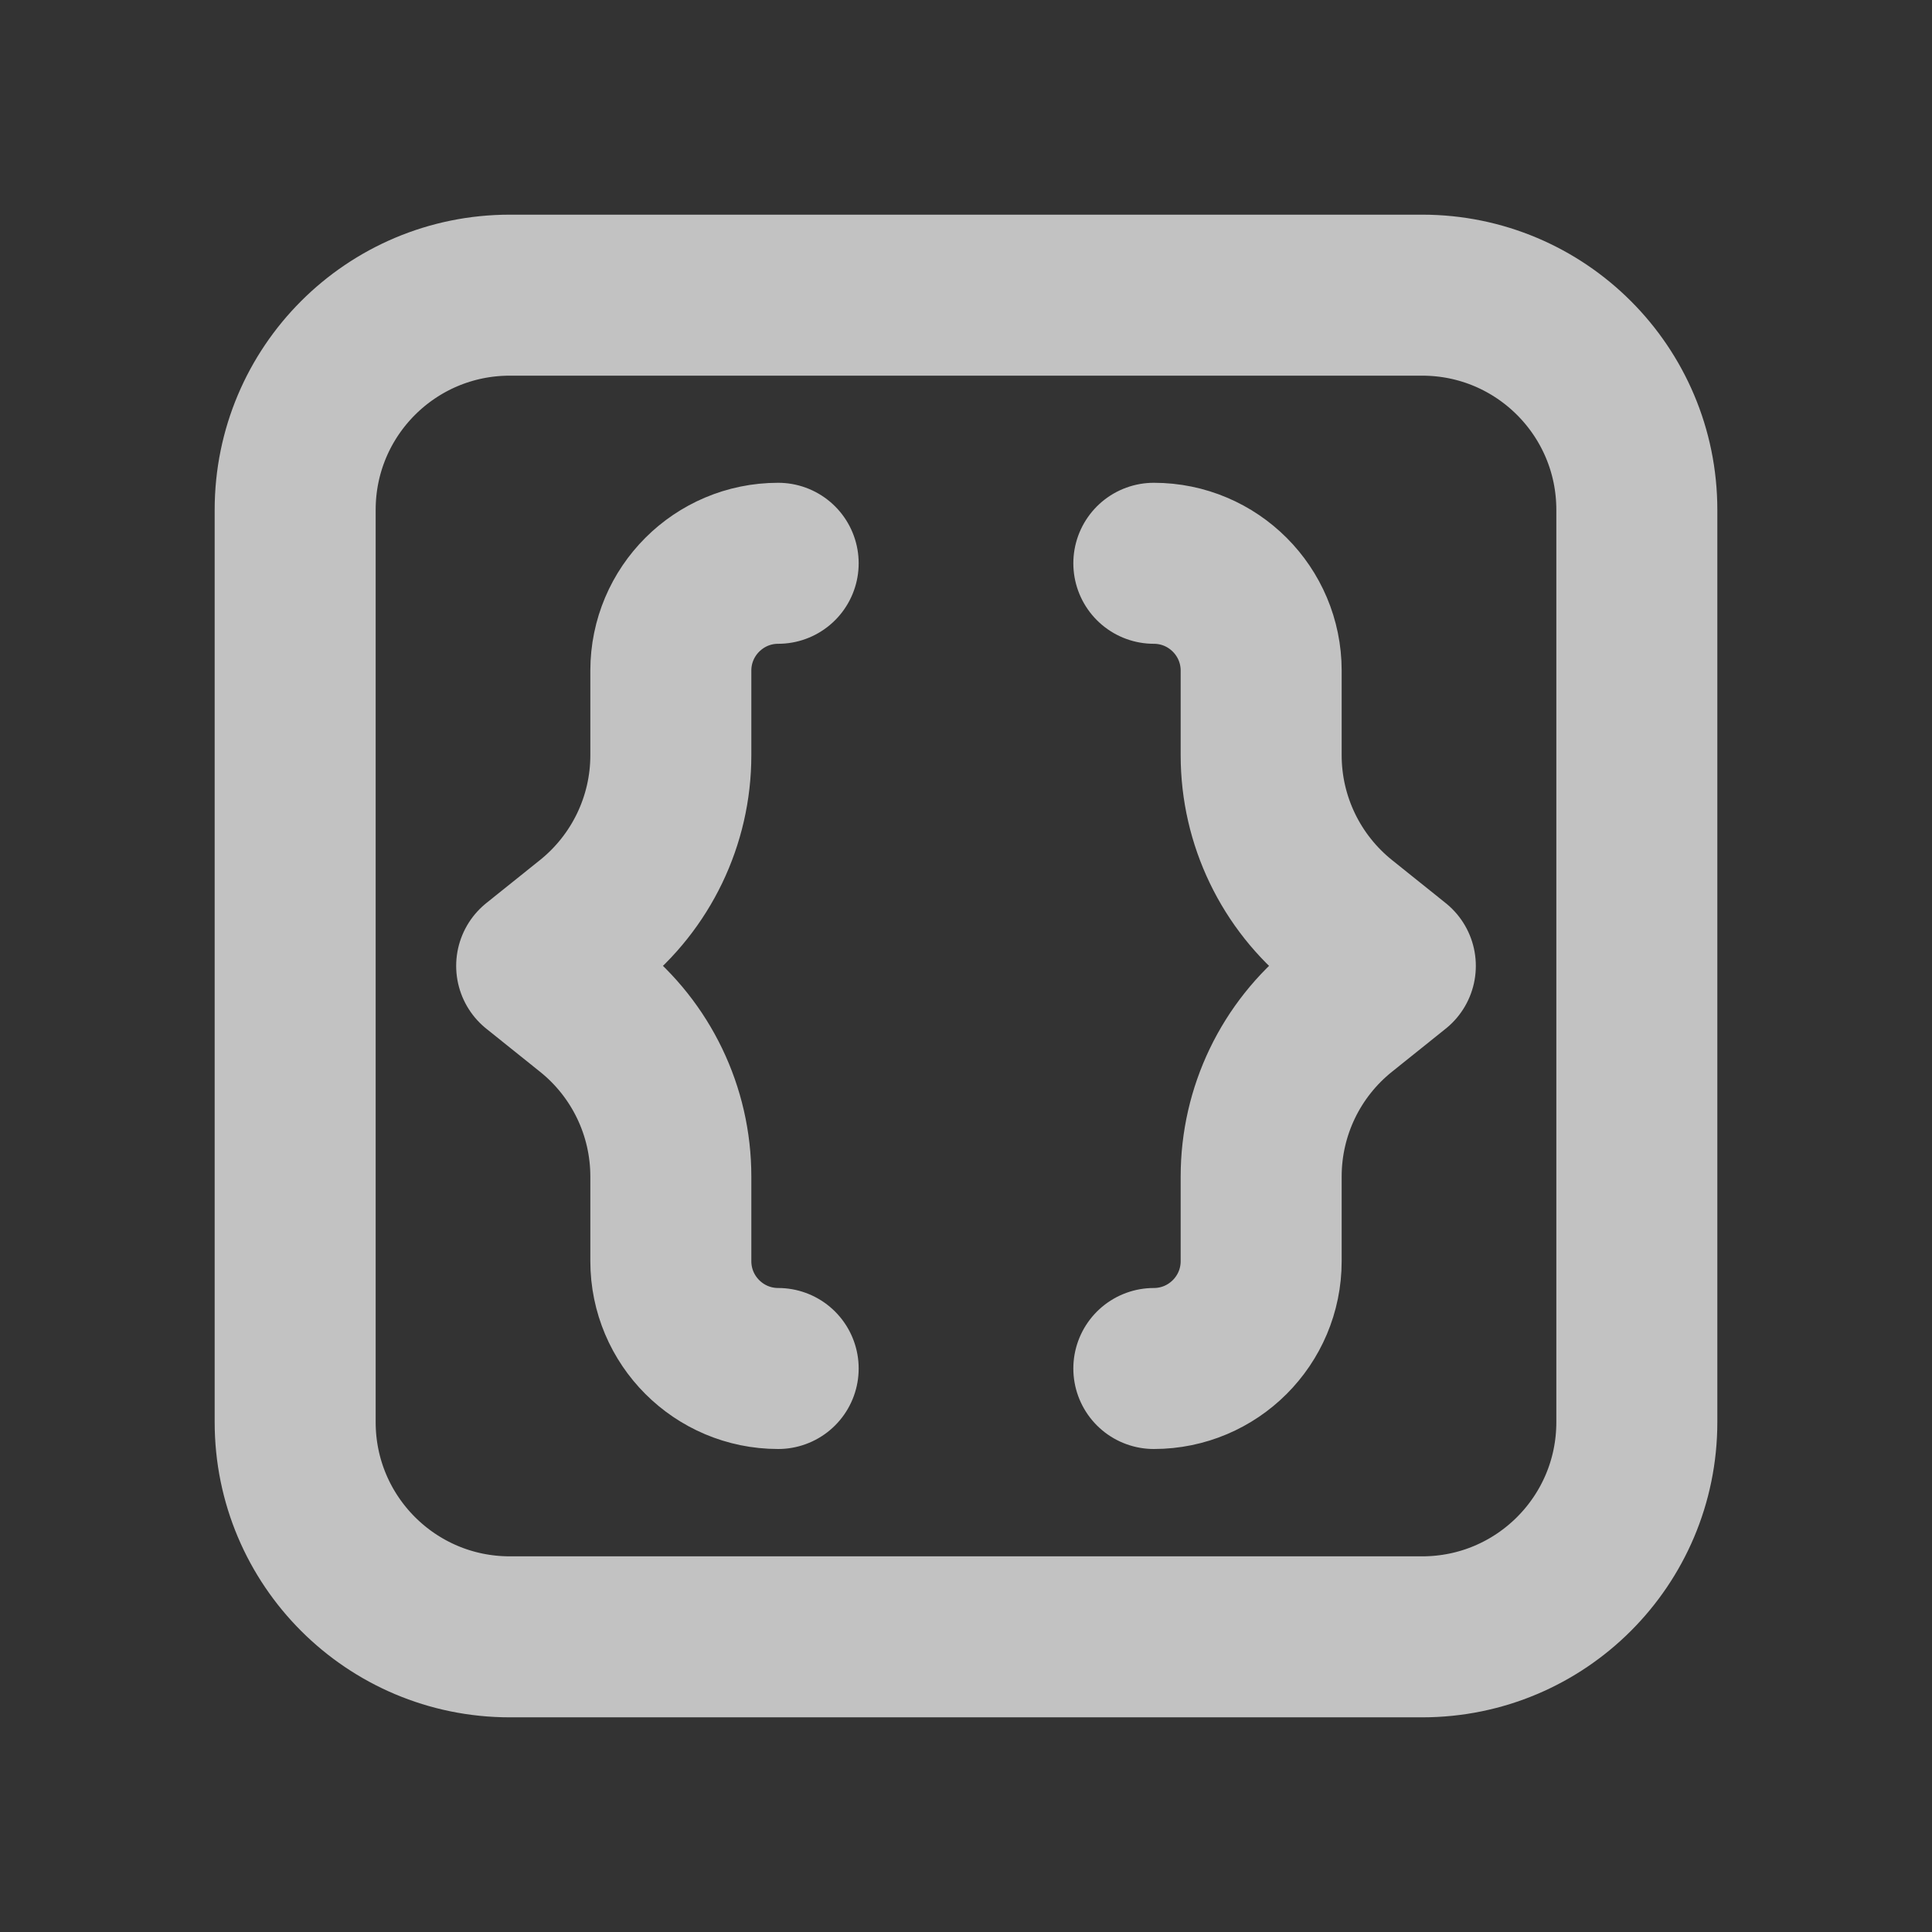 <svg width="18" height="18" viewBox="0 0 18 18" fill="none" xmlns="http://www.w3.org/2000/svg">
<rect x="0" y="0" width="18" height="18" fill="#333333" stroke="none"/>
<path d="M13.25 2.75H4.75C3.645 2.75 2.75 3.645 2.75 4.75V13.25C2.75 14.355 3.645 15.25 4.75 15.25H13.25C14.355 15.25 15.25 14.355 15.25 13.25V4.75C15.25 3.645 14.355 2.75 13.25 2.75Z" stroke="white" stroke-opacity="0.7" stroke-width="1.5" stroke-linecap="round" stroke-linejoin="round"/>
<path d="M7.25 12.75C6.698 12.75 6.25 12.302 6.25 11.75V10.961C6.25 10.353 5.974 9.779 5.499 9.399L5 8.999L5.499 8.599C5.973 8.219 6.25 7.645 6.25 7.037V6.248C6.25 5.696 6.698 5.248 7.25 5.248" stroke="white" stroke-opacity="0.7" stroke-width="1.5" stroke-linecap="round" stroke-linejoin="round"/>
<path d="M10.75 12.75C11.302 12.75 11.75 12.302 11.75 11.75V10.961C11.75 10.353 12.026 9.779 12.501 9.399L13 8.999L12.501 8.599C12.027 8.219 11.75 7.645 11.75 7.037V6.248C11.75 5.696 11.302 5.248 10.75 5.248" stroke="white" stroke-opacity="0.7" stroke-width="1.5" stroke-linecap="round" stroke-linejoin="round"/>
</svg>
